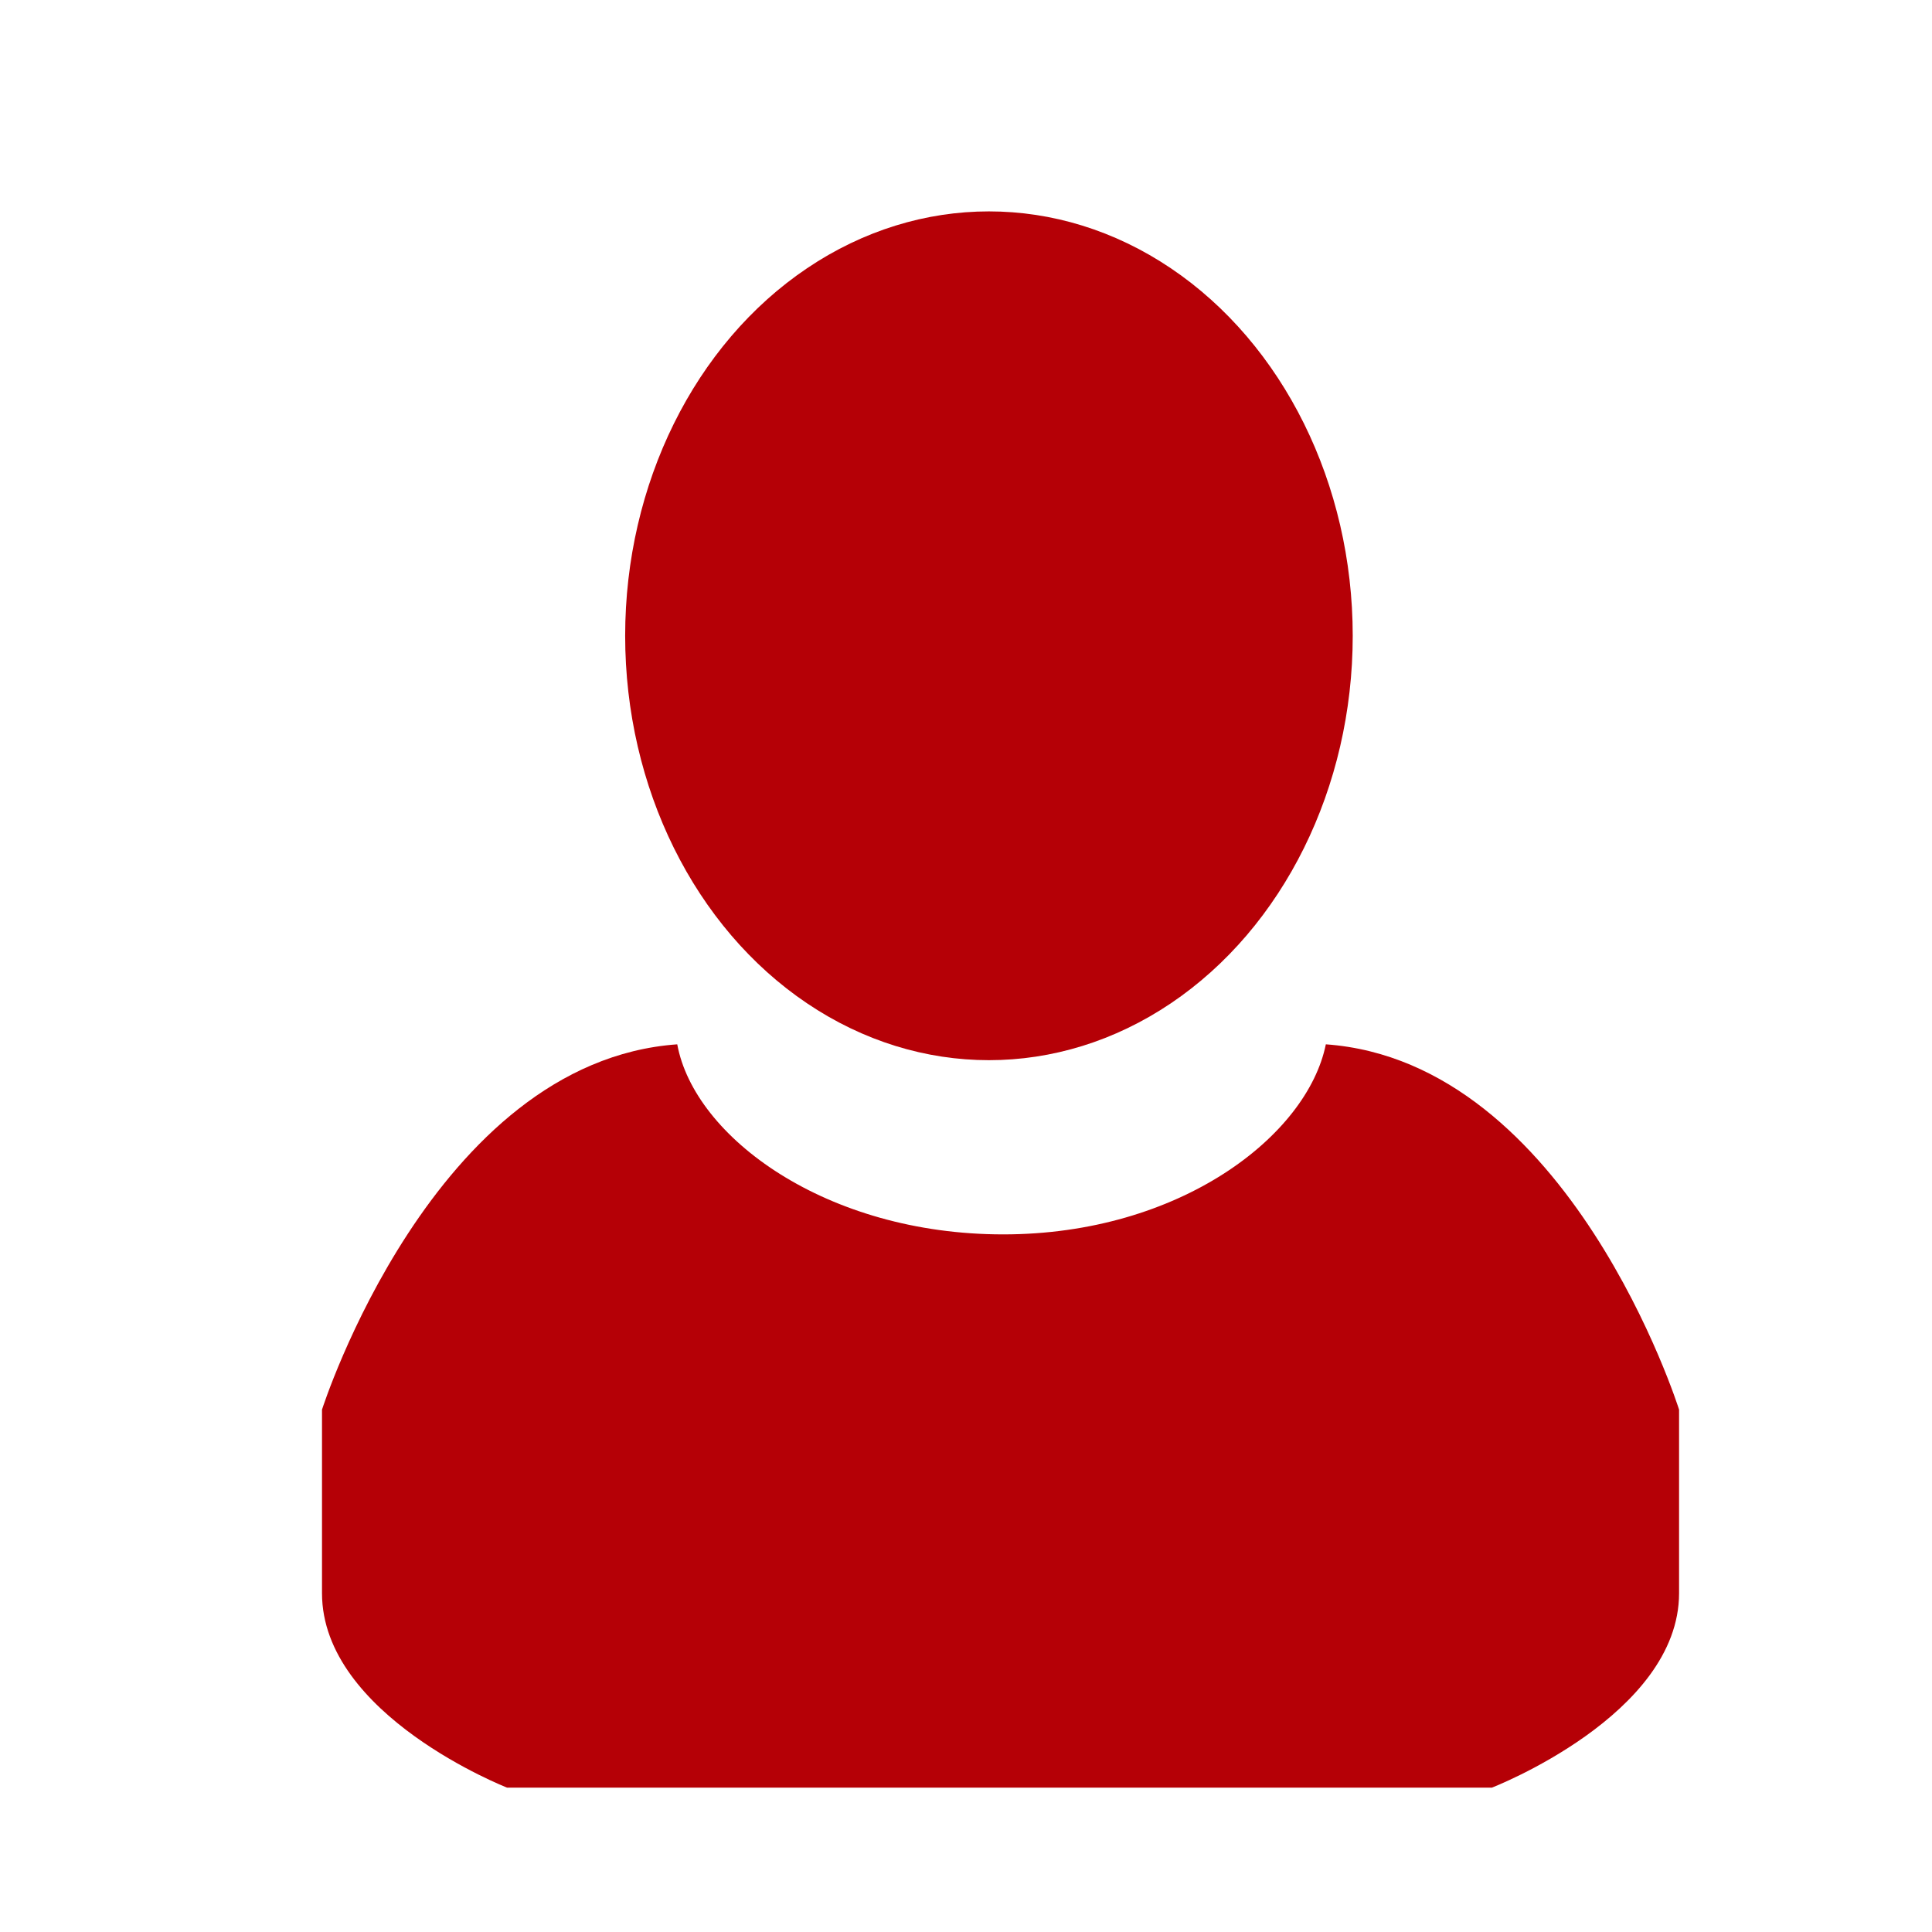 <svg xmlns="http://www.w3.org/2000/svg" xmlns:xlink="http://www.w3.org/1999/xlink" width="24" height="24" viewBox="0 0 24 24"><defs><clipPath id="a"><rect width="24" height="24" transform="translate(184 849)" fill="#fff" stroke="#707070" stroke-width="1"/></clipPath></defs><g transform="translate(-184 -849)" clip-path="url(#a)"><g transform="translate(-20 -9.374)"><g transform="translate(208 871.347)"><path d="M145.47,248.524c-.23,1.135-1.812,2.361-4.008,2.361s-3.836-1.205-4.049-2.361c-3.035.217-4.413,4.538-4.413,4.538v2.28c0,1.518,2.3,2.416,2.3,2.416h12.232s2.326-.9,2.326-2.416v-2.28S148.5,248.741,145.47,248.524Z" transform="translate(-133 -248.524)" fill="#b50006"/></g><ellipse cx="4.519" cy="5.272" rx="4.519" ry="5.272" transform="translate(211.766 861)" fill="#b50006"/></g></g></svg>